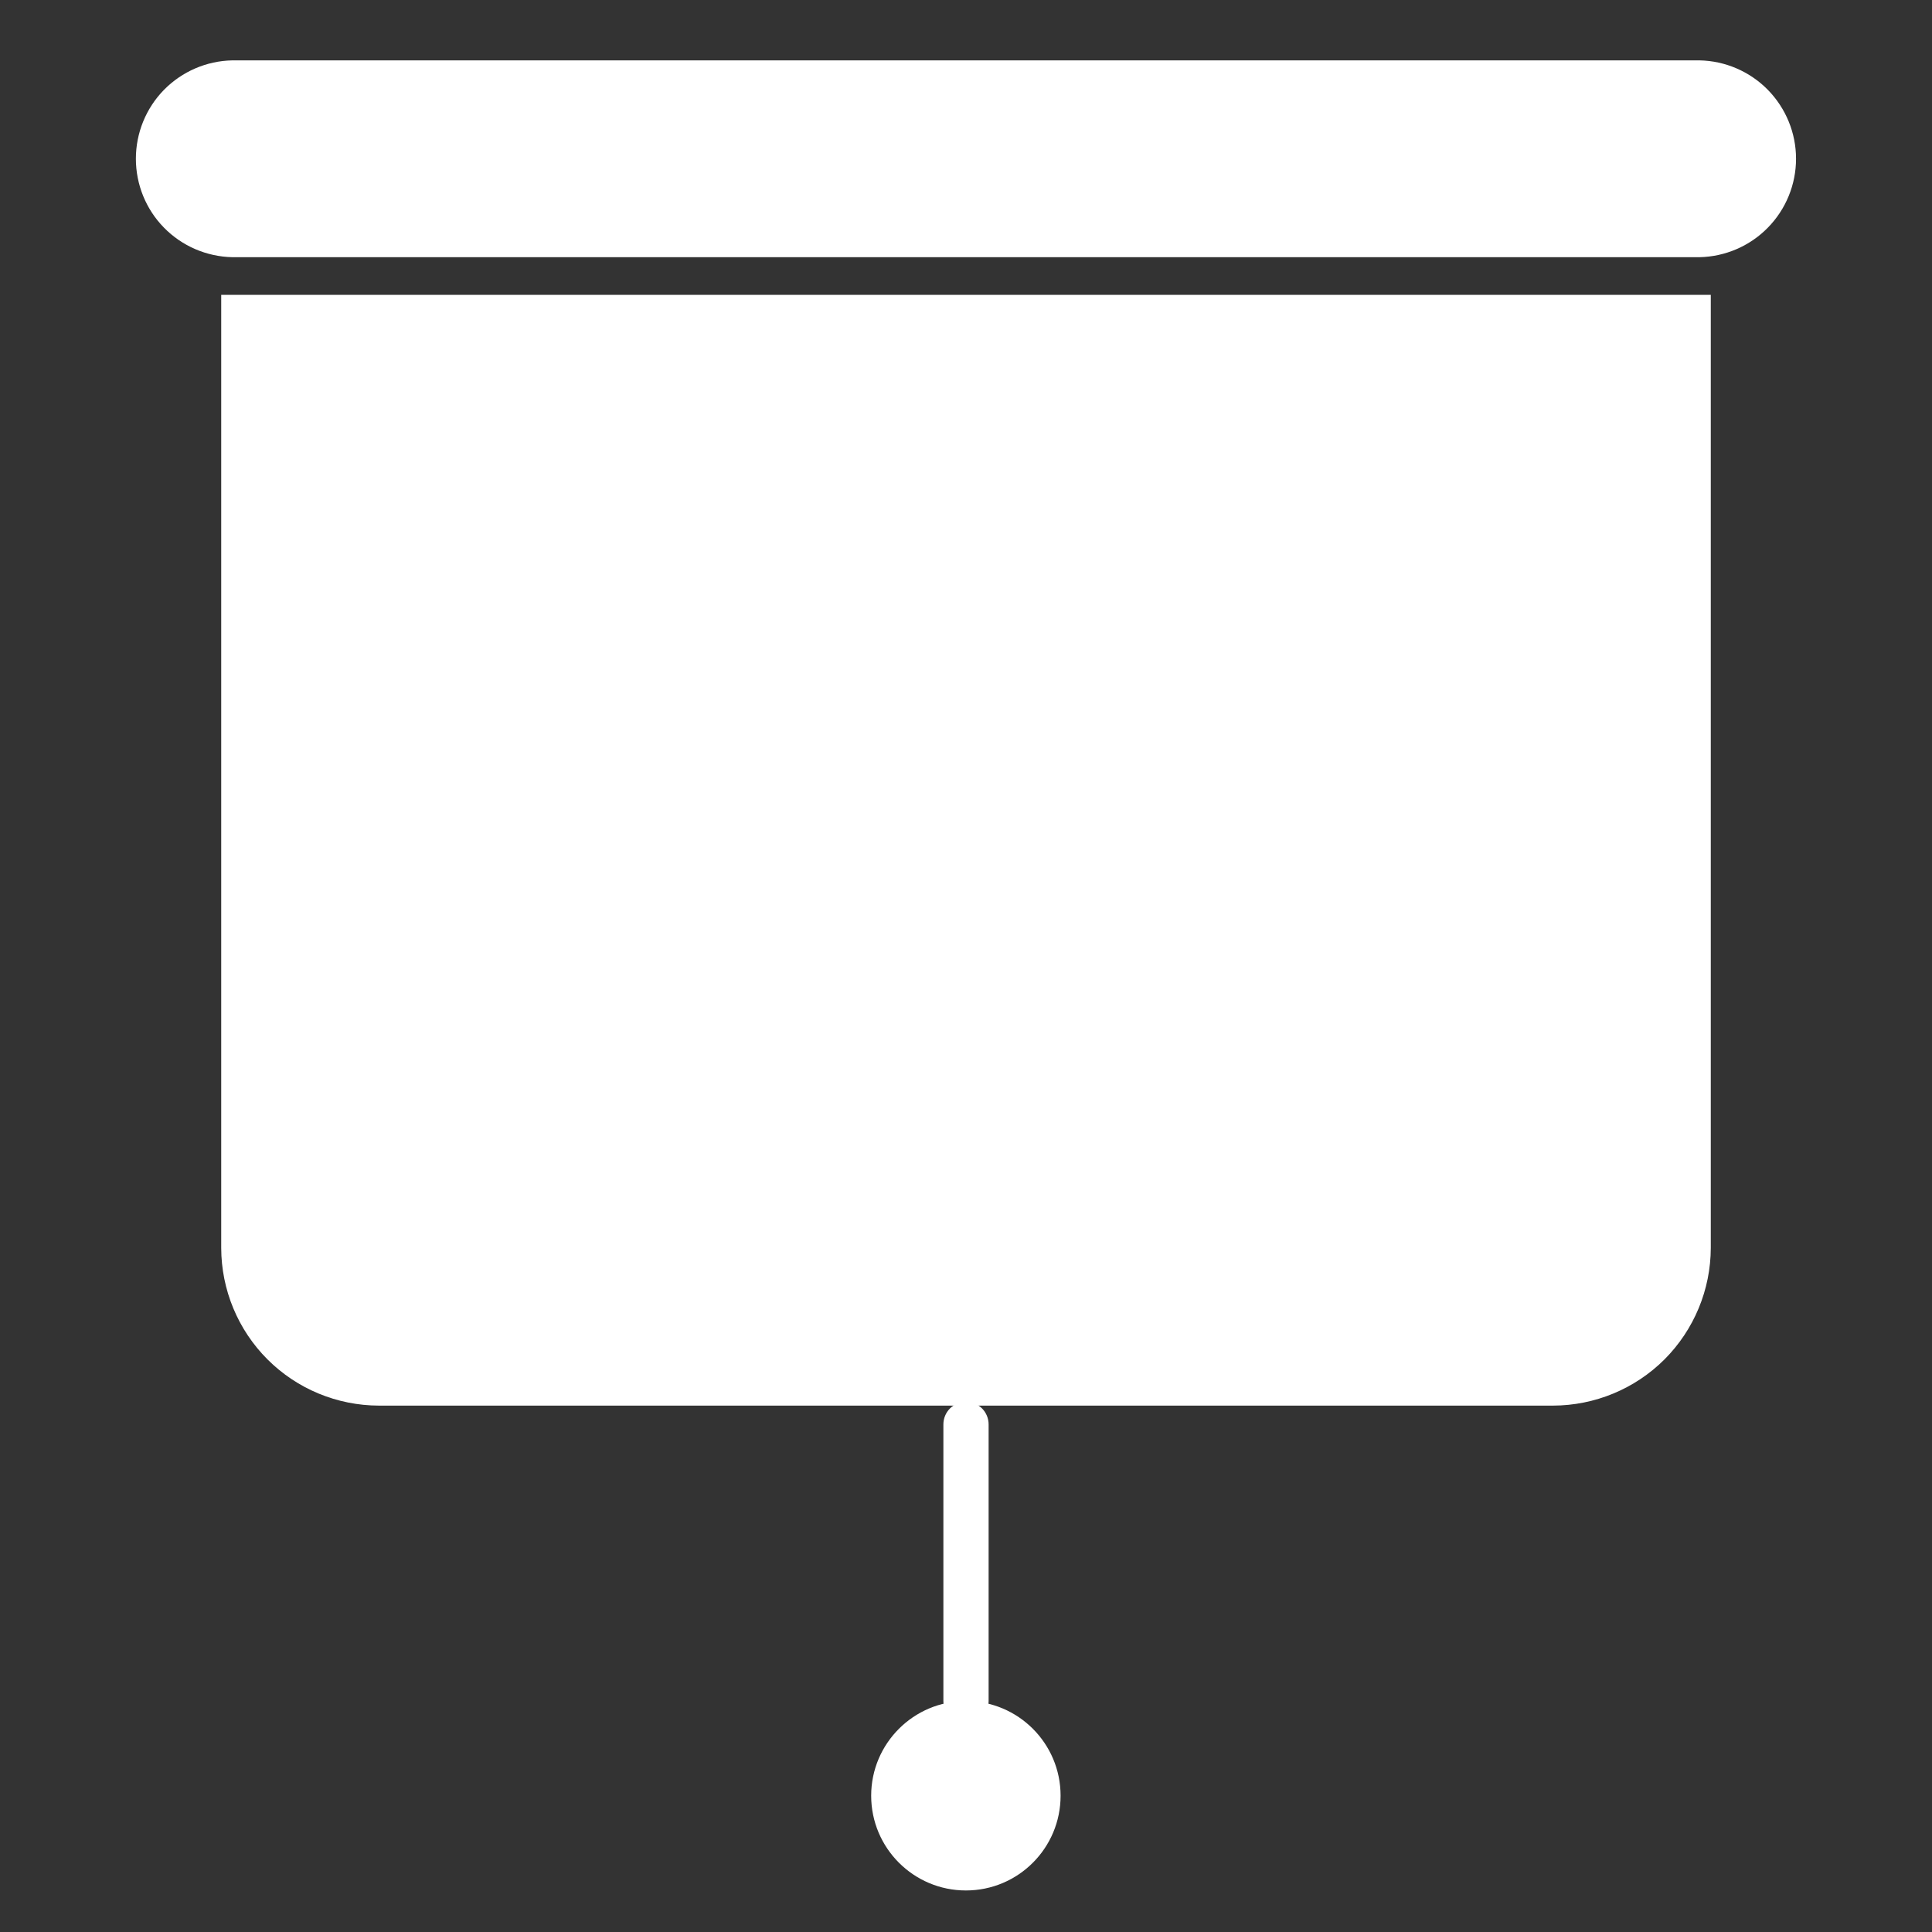 <svg width="24" height="24" viewBox="0 0 24 24" fill="none" xmlns="http://www.w3.org/2000/svg">
<rect x="0" y="0" width="24" height="24" fill="#333333" stroke="none"/>
<g clip-path="url(#clip0_86_1562)">
<path d="M12 21.413C11.925 21.413 11.854 21.383 11.801 21.33C11.748 21.277 11.719 21.206 11.719 21.131V17.695C11.719 17.621 11.748 17.549 11.801 17.496C11.854 17.444 11.925 17.414 12 17.414C12.075 17.414 12.146 17.444 12.199 17.496C12.252 17.549 12.281 17.621 12.281 17.695V21.131C12.281 21.206 12.252 21.277 12.199 21.33C12.146 21.383 12.075 21.413 12 21.413Z" fill="white"/>
<path d="M21.112 0.75H2.886C2.566 0.756 2.261 0.888 2.037 1.116C1.813 1.345 1.688 1.652 1.688 1.972C1.688 2.292 1.813 2.6 2.037 2.828C2.261 3.057 2.566 3.188 2.886 3.195H21.112C21.432 3.188 21.737 3.057 21.961 2.828C22.185 2.6 22.311 2.292 22.311 1.972C22.311 1.652 22.185 1.345 21.961 1.116C21.737 0.888 21.432 0.756 21.112 0.75Z" fill="white"/>
<path d="M4.707 17.461H19.292C19.811 17.46 20.309 17.254 20.677 16.887C21.044 16.519 21.251 16.021 21.252 15.502V3.663H2.748V15.502C2.749 16.021 2.955 16.519 3.323 16.887C3.69 17.254 4.188 17.46 4.707 17.461Z" fill="white"/>
<path d="M11.999 23.484C12.649 23.484 13.175 22.957 13.175 22.307C13.175 21.658 12.649 21.131 11.999 21.131C11.349 21.131 10.822 21.658 10.822 22.307C10.822 22.957 11.349 23.484 11.999 23.484Z" fill="white"/>
</g>
<defs>
<clipPath id="clip0_86_1562">
<rect width="24" height="24" fill="white"/>
</clipPath>
</defs>
</svg>
